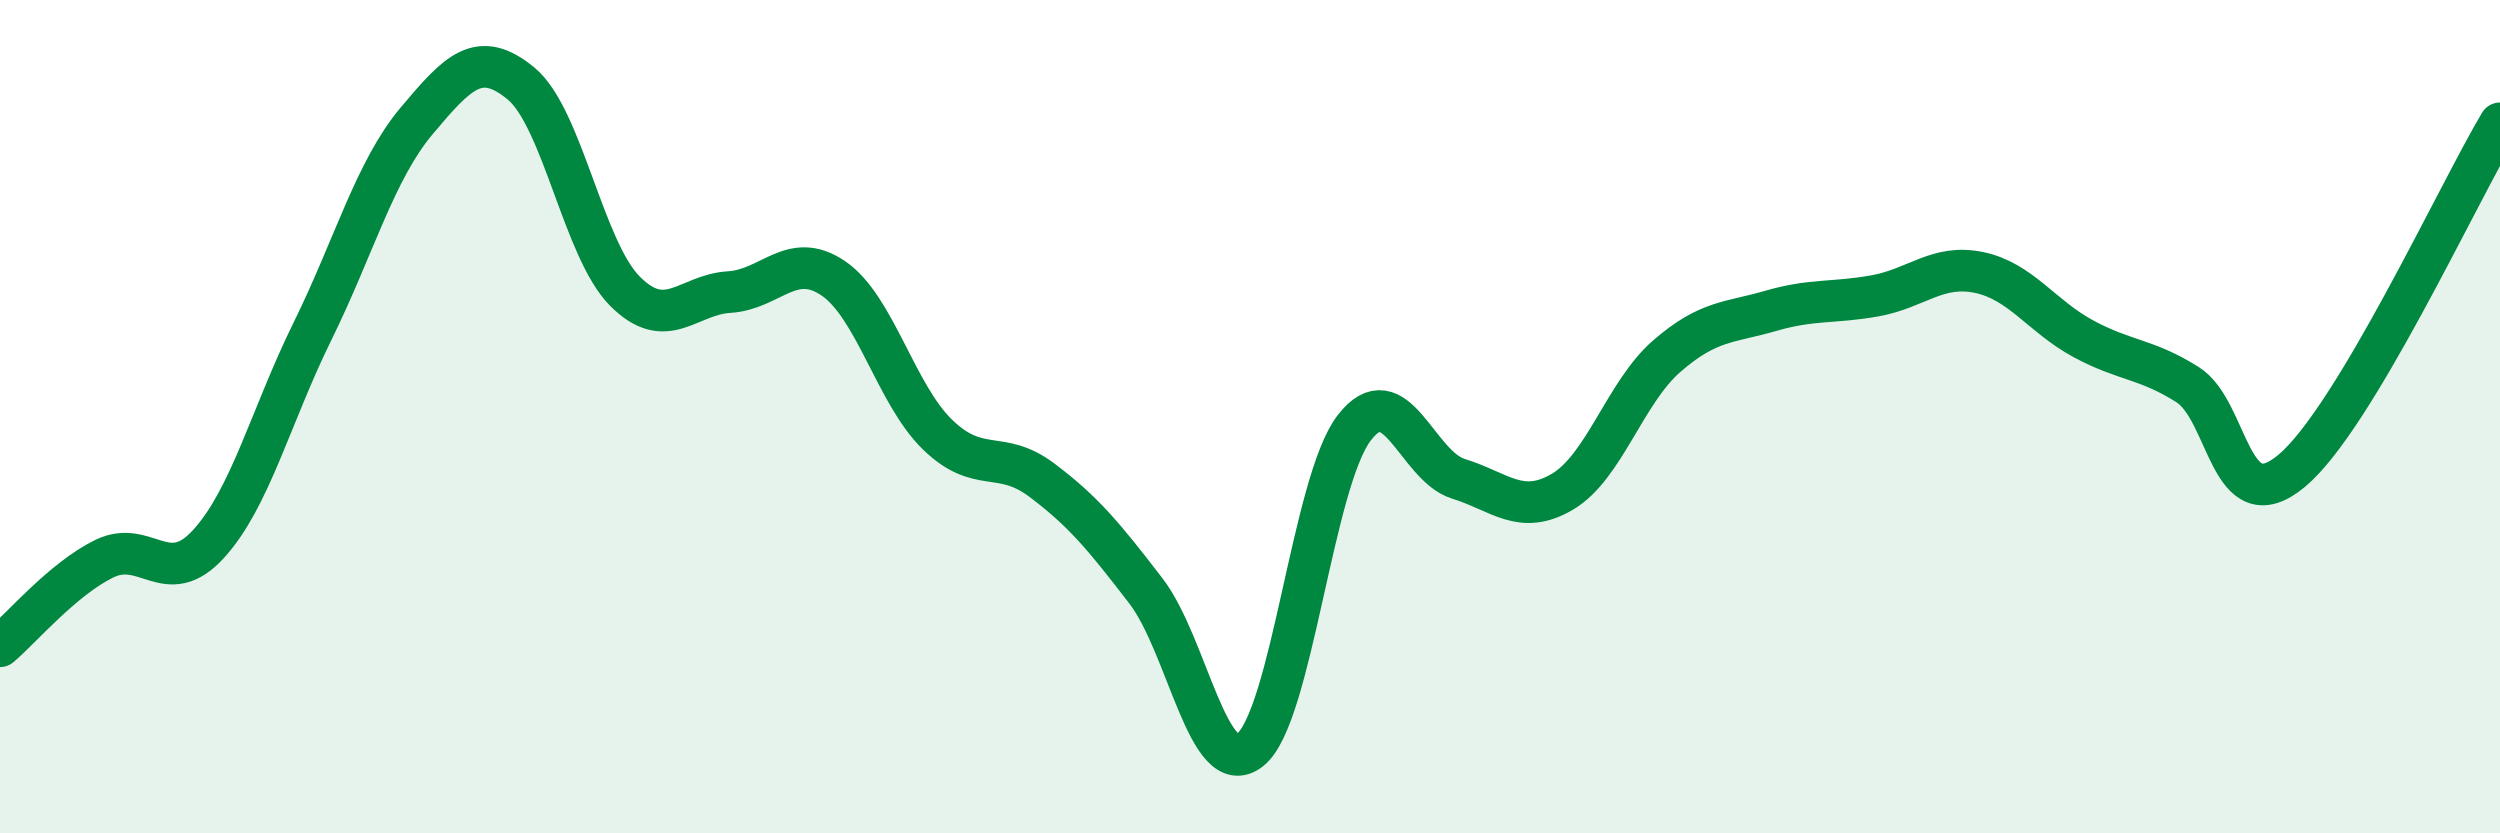 
    <svg width="60" height="20" viewBox="0 0 60 20" xmlns="http://www.w3.org/2000/svg">
      <path
        d="M 0,15.51 C 0.5,15.09 1.5,13.9 2.5,13.41 C 3.5,12.92 4,14.15 5,13.06 C 6,11.97 6.5,9.98 7.5,7.95 C 8.5,5.92 9,4.09 10,2.9 C 11,1.71 11.5,1.18 12.5,2 C 13.5,2.82 14,5.99 15,6.99 C 16,7.99 16.5,7.07 17.5,7.01 C 18.5,6.95 19,6 20,6.68 C 21,7.36 21.5,9.46 22.5,10.43 C 23.5,11.4 24,10.77 25,11.52 C 26,12.27 26.5,12.88 27.5,14.18 C 28.5,15.48 29,18.78 30,18 C 31,17.22 31.5,11.57 32.5,10.27 C 33.5,8.97 34,11.18 35,11.49 C 36,11.8 36.5,12.39 37.5,11.8 C 38.5,11.21 39,9.42 40,8.55 C 41,7.68 41.5,7.75 42.5,7.46 C 43.5,7.17 44,7.28 45,7.1 C 46,6.92 46.5,6.33 47.5,6.54 C 48.5,6.75 49,7.59 50,8.13 C 51,8.67 51.5,8.6 52.5,9.23 C 53.5,9.86 53.5,12.55 55,11.3 C 56.5,10.05 59,4.63 60,2.96L60 20L0 20Z"
        fill="#008740"
        opacity="0.1"
        stroke-linecap="round"
        stroke-linejoin="round"
      />
      <path
        d="M 0,15.51 C 0.5,15.09 1.5,13.9 2.5,13.41 C 3.5,12.92 4,14.15 5,13.06 C 6,11.97 6.5,9.98 7.5,7.95 C 8.5,5.92 9,4.09 10,2.9 C 11,1.71 11.5,1.18 12.5,2 C 13.5,2.82 14,5.99 15,6.99 C 16,7.99 16.5,7.07 17.5,7.01 C 18.5,6.95 19,6 20,6.68 C 21,7.36 21.5,9.46 22.5,10.43 C 23.5,11.4 24,10.77 25,11.52 C 26,12.27 26.5,12.88 27.5,14.18 C 28.5,15.48 29,18.78 30,18 C 31,17.22 31.5,11.57 32.5,10.27 C 33.5,8.97 34,11.18 35,11.49 C 36,11.8 36.5,12.39 37.5,11.8 C 38.5,11.21 39,9.42 40,8.55 C 41,7.68 41.5,7.75 42.5,7.46 C 43.5,7.17 44,7.28 45,7.1 C 46,6.92 46.5,6.33 47.5,6.54 C 48.5,6.75 49,7.59 50,8.13 C 51,8.67 51.5,8.6 52.5,9.23 C 53.5,9.86 53.5,12.55 55,11.3 C 56.5,10.05 59,4.63 60,2.96"
        stroke="#008740"
        stroke-width="1"
        fill="none"
        stroke-linecap="round"
        stroke-linejoin="round"
      />
    </svg>
  